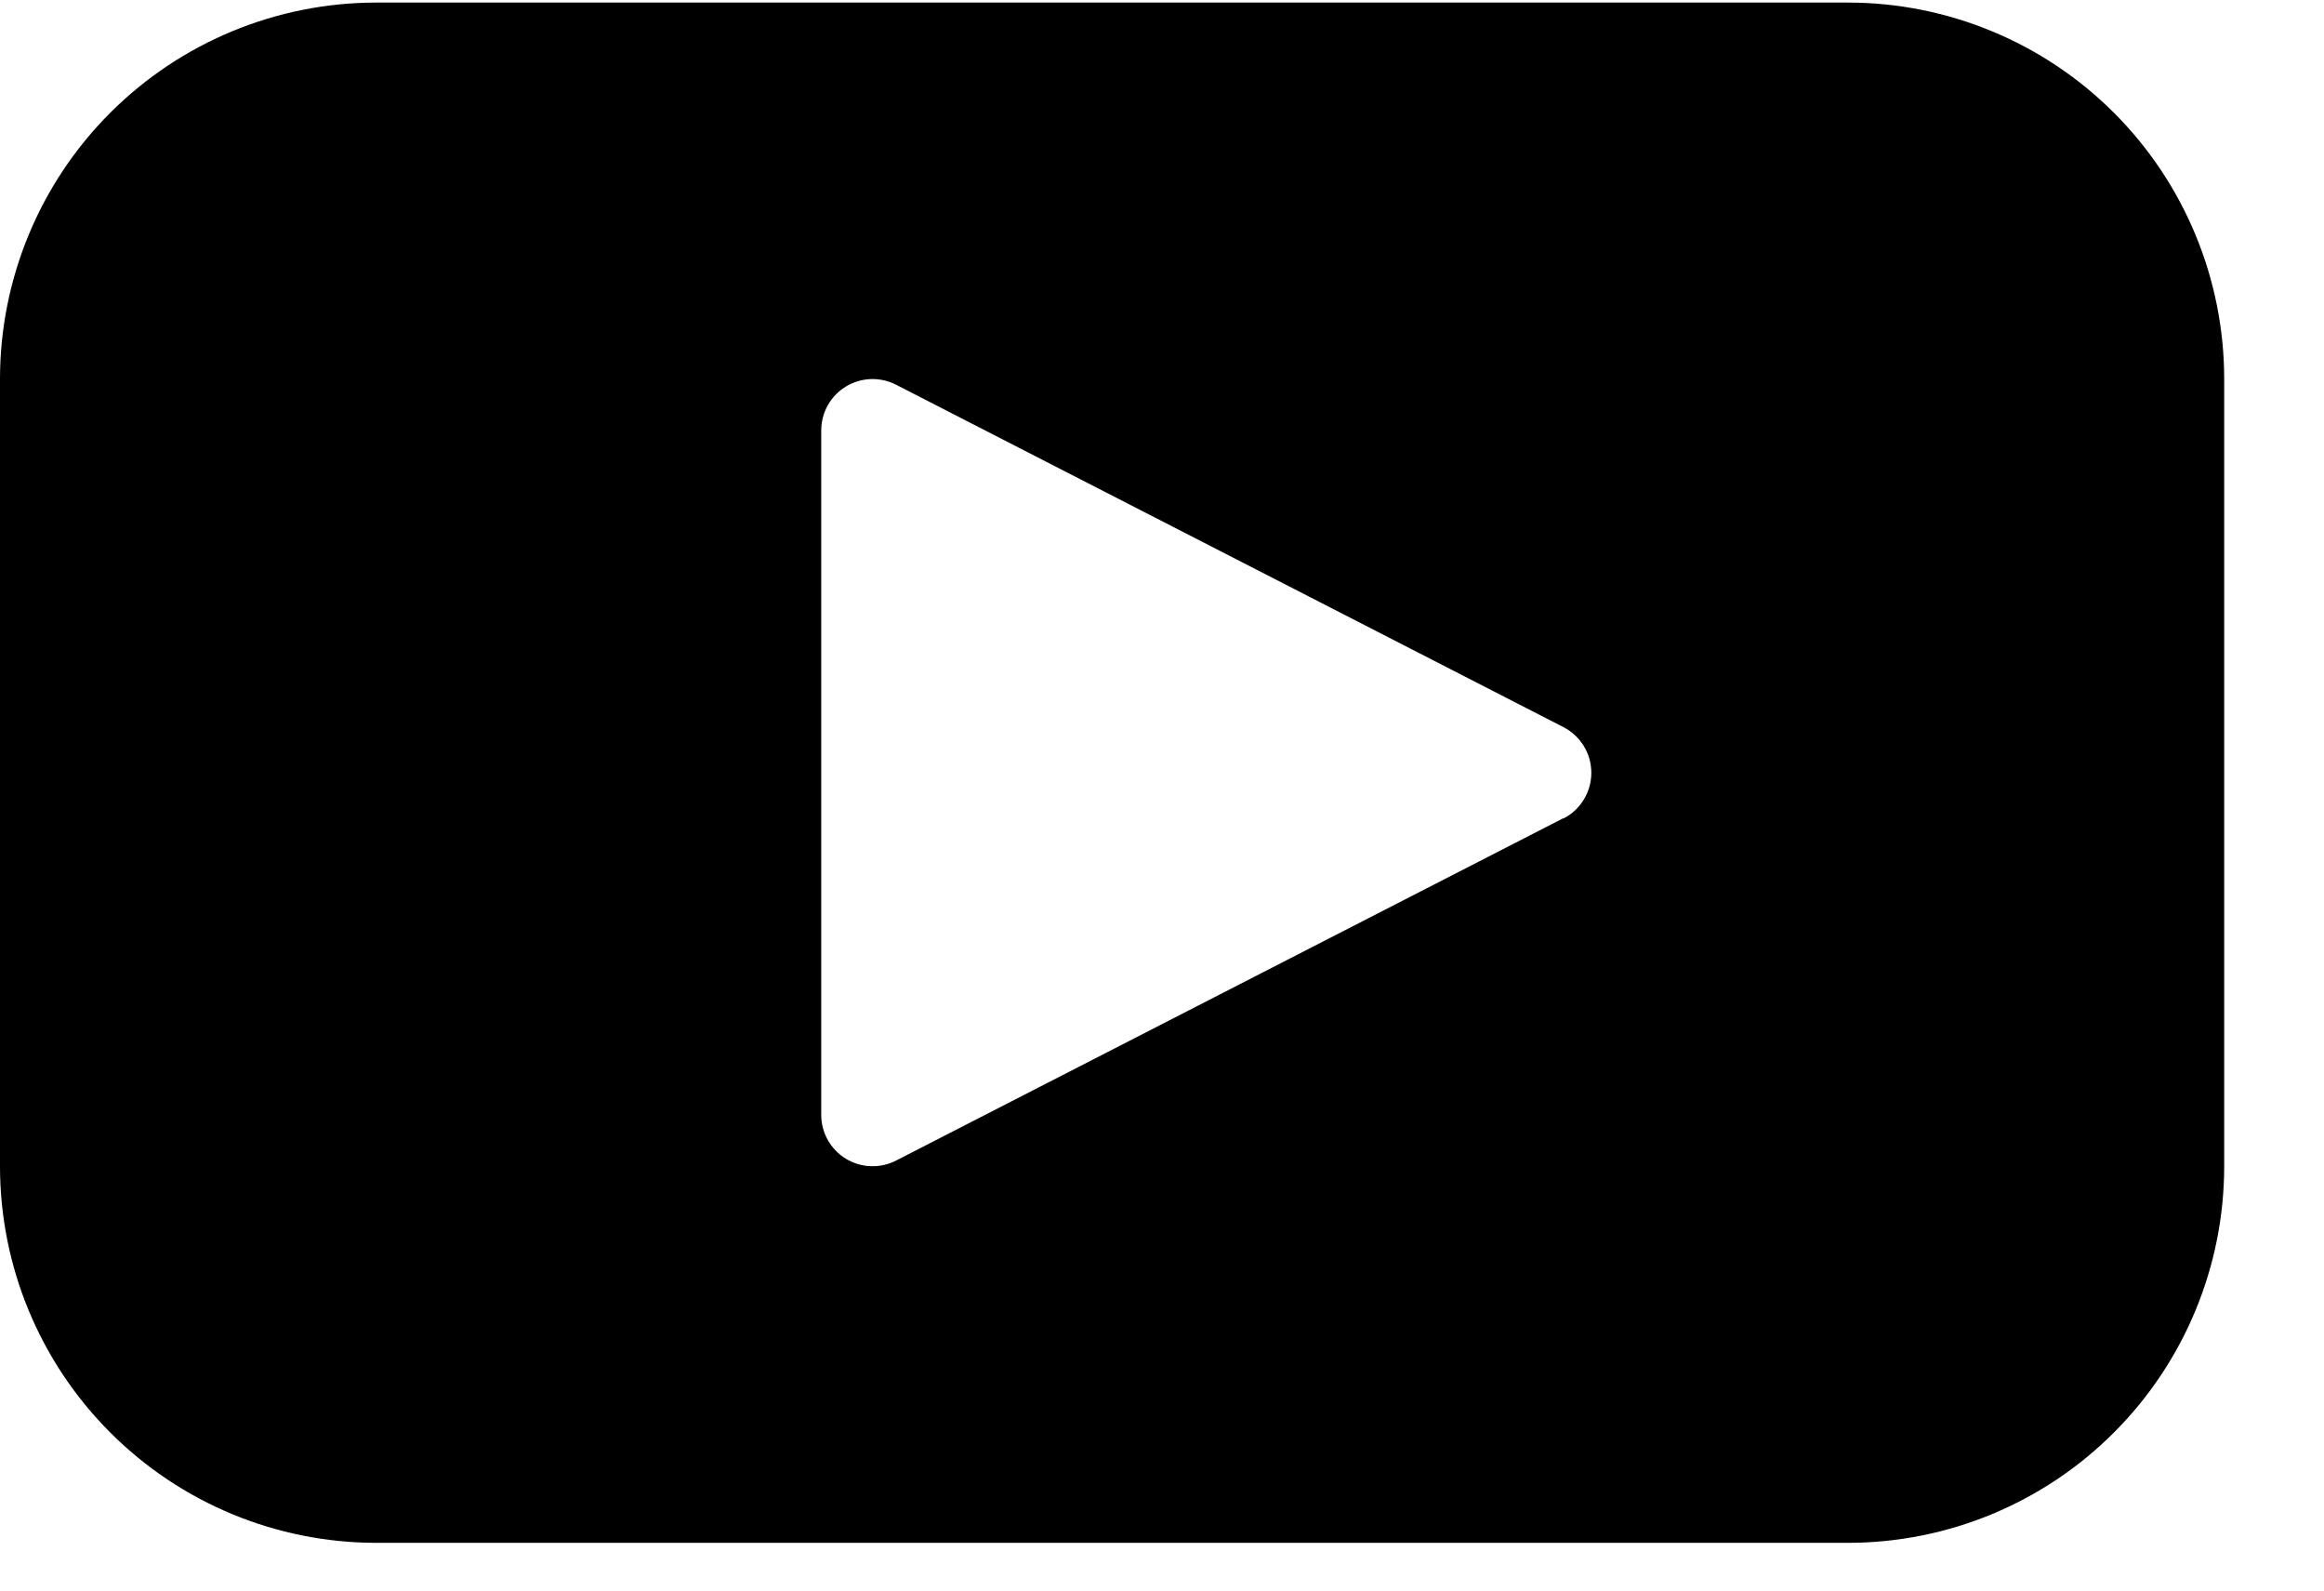 <svg width="19" height="13" viewBox="0 0 19 13" fill="none" xmlns="http://www.w3.org/2000/svg">
<path d="M15.107 0.021H3.077H3.077C2.261 0.021 1.478 0.345 0.901 0.922C0.324 1.499 0 2.282 0 3.098V9.532V9.532C0 10.348 0.324 11.131 0.901 11.708C1.478 12.286 2.261 12.61 3.077 12.61H15.107H15.107C15.923 12.61 16.706 12.286 17.283 11.708C17.86 11.131 18.184 10.348 18.184 9.532V3.098V3.098C18.184 2.282 17.86 1.499 17.283 0.922C16.706 0.345 15.923 0.021 15.107 0.021ZM12.782 6.687L7.327 9.485C7.197 9.552 7.041 9.547 6.916 9.471C6.791 9.395 6.714 9.259 6.714 9.113V3.518C6.714 3.371 6.791 3.235 6.916 3.159C7.041 3.083 7.197 3.078 7.327 3.145L12.782 5.943C12.922 6.015 13.01 6.159 13.01 6.316C13.01 6.474 12.922 6.618 12.782 6.69V6.687Z" fill="black"/>
</svg>
